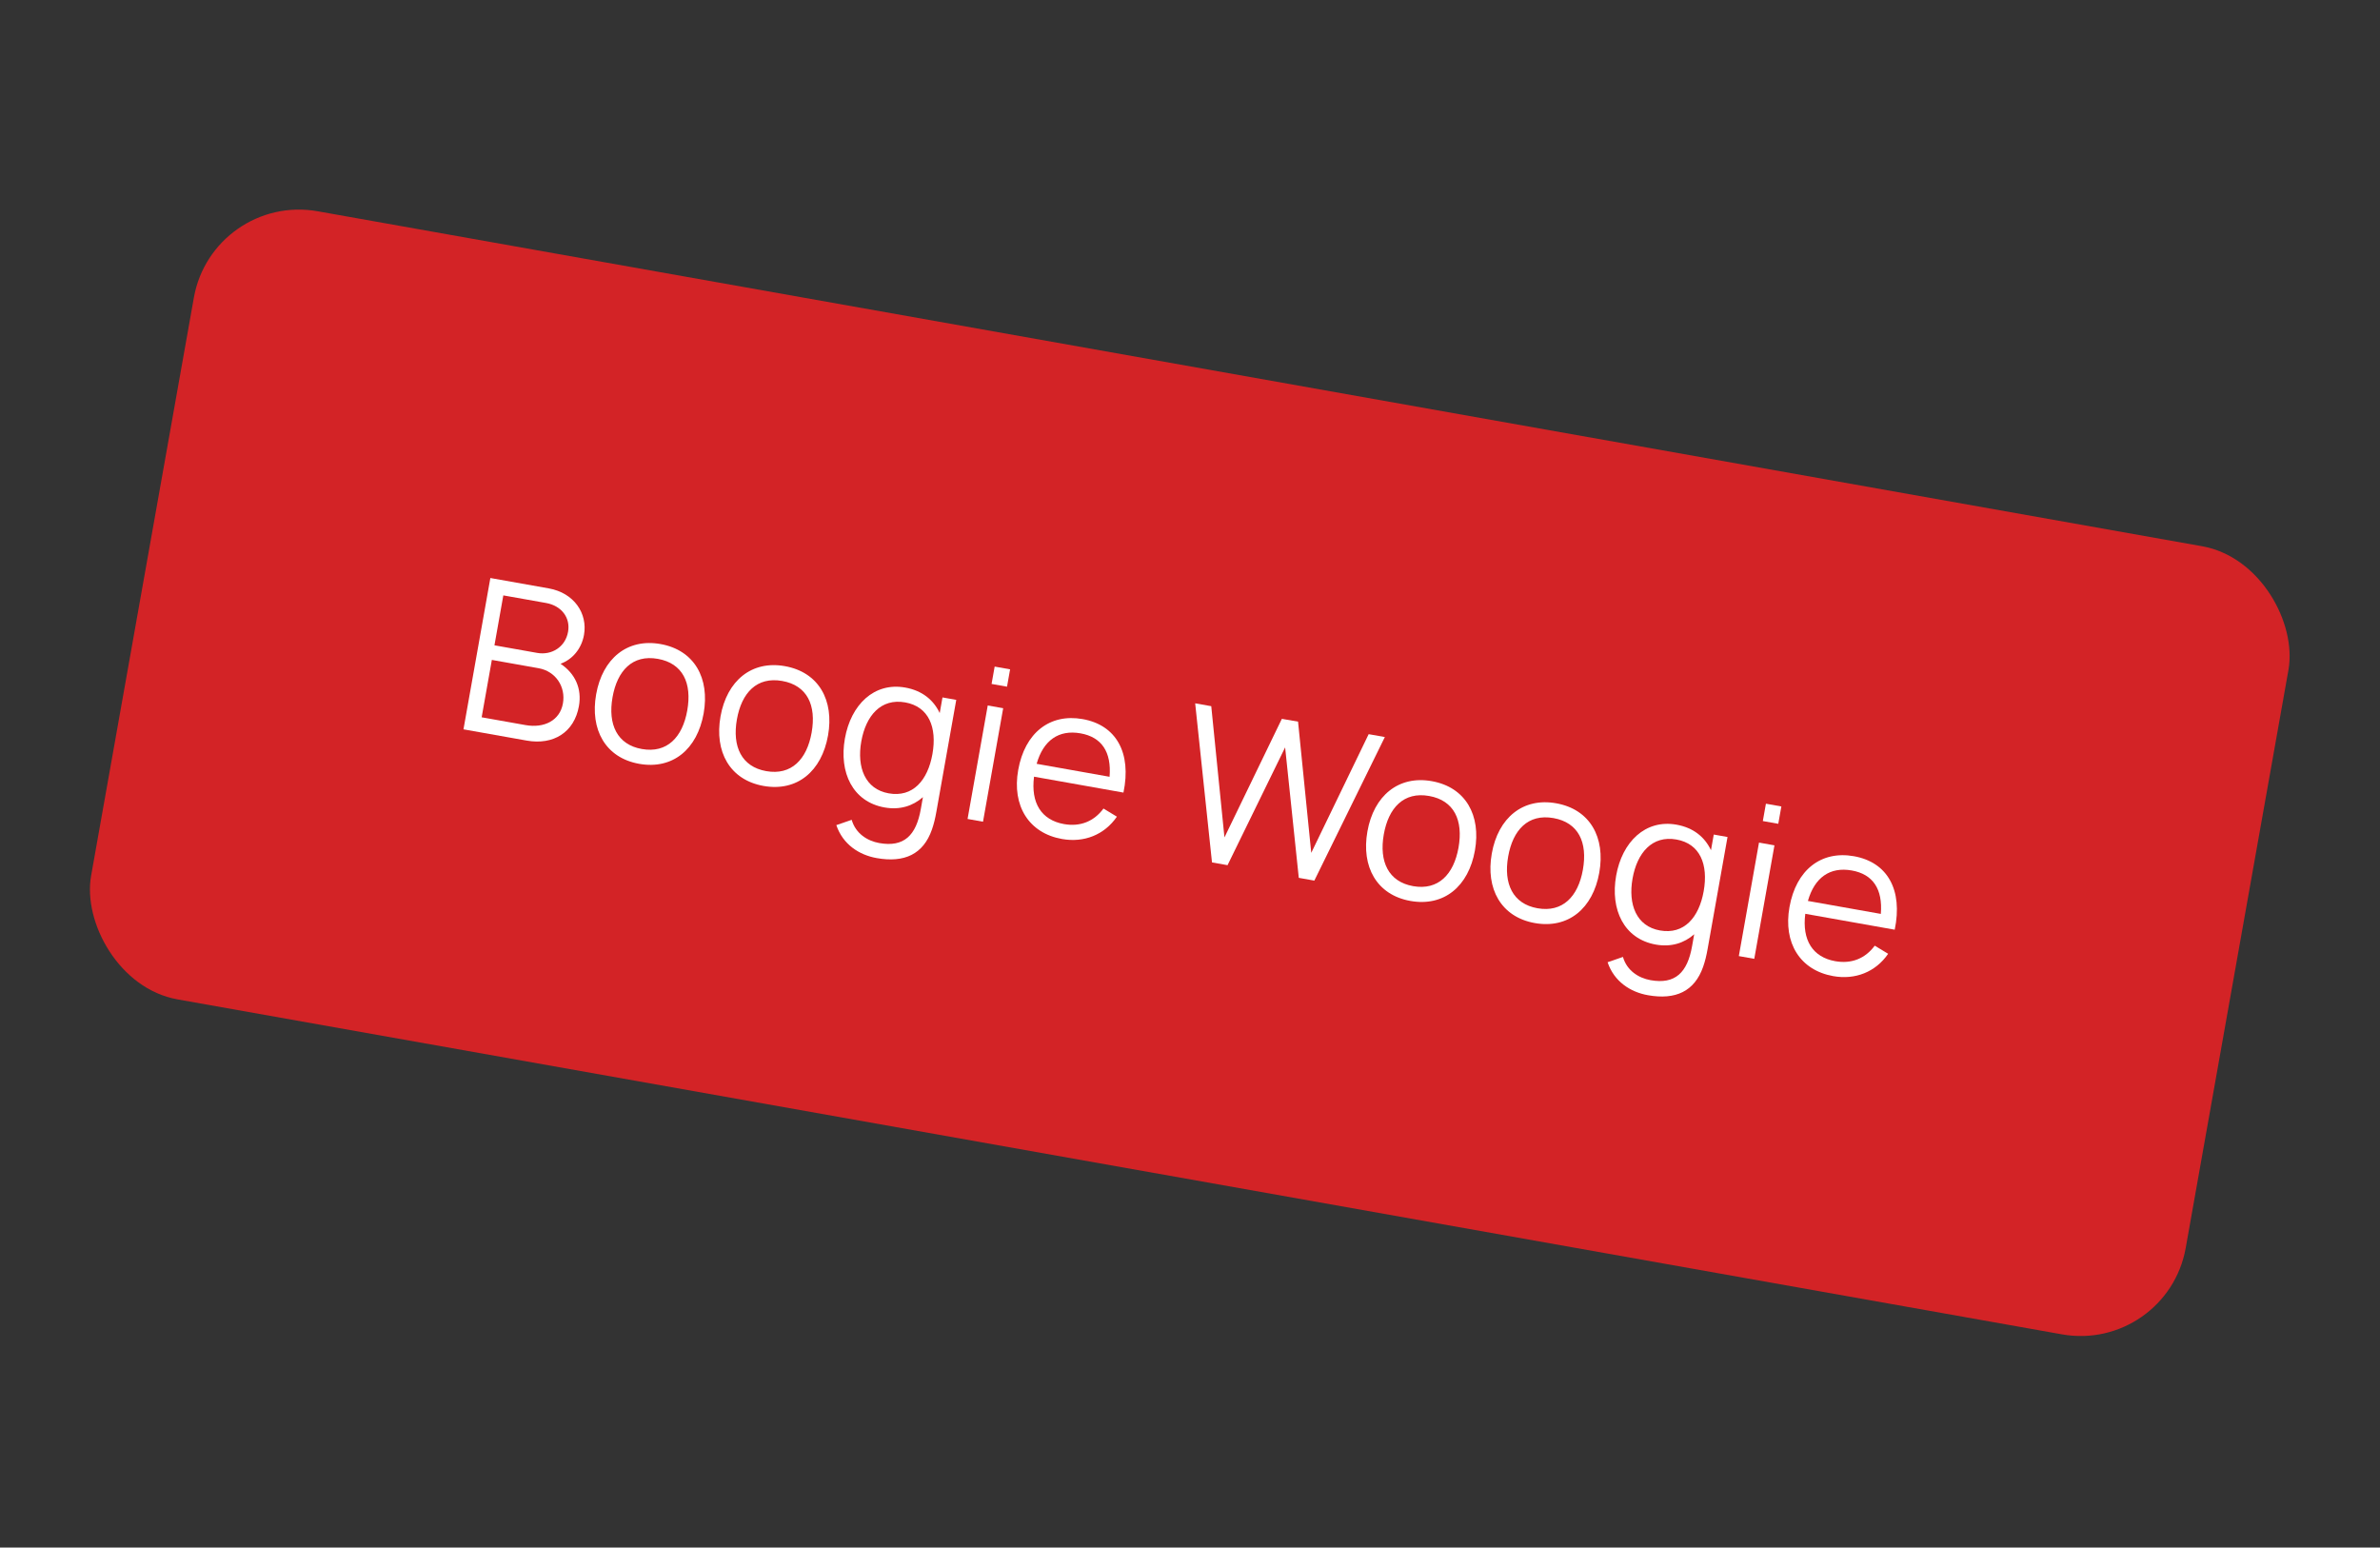 <?xml version="1.0" encoding="UTF-8"?> <svg xmlns="http://www.w3.org/2000/svg" width="223" height="145" viewBox="0 0 223 145" fill="none"><rect x="0" y="0" width="223" height="145" fill="#333333" stroke="none"/> <rect x="19.914" y="18.044" width="199.334" height="75" rx="10" transform="rotate(10.079 19.914 18.044)" fill="#D32326"></rect> <path d="M43.426 68.335L49.353 69.389C51.854 69.833 53.807 68.616 54.244 66.155C54.537 64.511 53.885 63.095 52.521 62.192C53.65 61.783 54.49 60.775 54.719 59.485C55.076 57.477 53.793 55.552 51.42 55.13L45.946 54.157L43.426 68.335ZM45.13 67.206L46.085 61.83L50.467 62.609C52.062 62.892 53.023 64.343 52.744 65.909C52.457 67.523 50.968 68.244 49.245 67.937L45.13 67.206ZM46.329 60.462L47.16 55.785L51.167 56.497C52.595 56.751 53.464 57.86 53.226 59.199C52.974 60.617 51.695 61.415 50.336 61.174L46.329 60.462Z" fill="white"></path> <path d="M59.89 71.567C63.041 72.127 65.335 70.189 65.93 66.841C66.515 63.553 65.075 60.91 61.885 60.343C58.774 59.789 56.453 61.703 55.858 65.05C55.272 68.349 56.72 71.003 59.89 71.567ZM57.394 65.323C57.835 62.842 59.256 61.307 61.639 61.731C63.982 62.148 64.85 64.008 64.394 66.568C63.948 69.079 62.5 70.599 60.137 70.178C57.833 69.769 56.939 67.883 57.394 65.323Z" fill="white"></path> <path d="M71.543 73.638C74.694 74.198 76.988 72.26 77.584 68.913C78.168 65.624 76.728 62.981 73.538 62.414C70.427 61.861 68.107 63.775 67.511 67.122C66.925 70.42 68.373 73.075 71.543 73.638ZM69.047 67.395C69.489 64.914 70.909 63.379 73.292 63.803C75.635 64.219 76.503 66.08 76.048 68.64C75.601 71.15 74.153 72.67 71.79 72.25C69.486 71.841 68.592 69.955 69.047 67.395Z" fill="white"></path> <path d="M82.139 80.397C84.739 80.86 86.51 80.037 87.316 77.733C87.501 77.207 87.627 76.67 87.735 76.06L89.599 65.574L88.309 65.345L88.049 66.812C87.467 65.571 86.393 64.7 84.818 64.42C81.903 63.901 79.728 66.024 79.165 69.194C78.598 72.384 79.898 75.124 82.881 75.654C84.319 75.91 85.536 75.517 86.476 74.688L86.281 75.781C85.847 78.284 84.694 79.399 82.39 78.99C81.267 78.79 80.172 78.098 79.801 76.813L78.362 77.309C78.974 79.124 80.505 80.107 82.139 80.397ZM80.701 69.467C81.128 67.065 82.53 65.404 84.814 65.811C87.029 66.204 87.811 68.151 87.366 70.652C86.928 73.113 85.533 74.734 83.269 74.332C81.053 73.938 80.27 71.889 80.701 69.467Z" fill="white"></path> <path d="M92.908 64.081L94.355 64.338L94.644 62.713L93.197 62.456L92.908 64.081ZM90.659 76.732L92.106 76.989L93.996 66.356L92.549 66.099L90.659 76.732Z" fill="white"></path> <path d="M99.504 78.609C101.562 78.975 103.473 78.228 104.65 76.518L103.394 75.756C102.498 76.968 101.208 77.48 99.692 77.211C97.575 76.834 96.57 75.234 96.886 72.771L105.265 74.261C106.04 70.529 104.591 67.935 101.441 67.375C98.369 66.829 96.023 68.656 95.403 72.142C94.805 75.509 96.403 78.058 99.504 78.609ZM97.131 71.565C97.755 69.371 99.196 68.347 101.244 68.711C103.223 69.063 104.155 70.448 103.964 72.78L97.131 71.565Z" fill="white"></path> <path d="M113.561 80.804L115.018 81.063L120.413 70.027L121.693 82.249L123.15 82.509L129.757 69.057L128.24 68.788L122.861 79.908L121.624 67.612L120.106 67.352L114.728 78.462L113.492 66.166L111.985 65.898L113.561 80.804Z" fill="white"></path> <path d="M132.155 84.414C135.306 84.974 137.6 83.036 138.196 79.689C138.78 76.4 137.341 73.757 134.151 73.19C131.039 72.637 128.719 74.55 128.124 77.898C127.537 81.196 128.985 83.851 132.155 84.414ZM129.659 78.171C130.101 75.69 131.521 74.155 133.904 74.578C136.247 74.995 137.115 76.856 136.66 79.415C136.213 81.926 134.765 83.446 132.402 83.026C130.098 82.616 129.204 80.731 129.659 78.171Z" fill="white"></path> <path d="M143.808 86.486C146.959 87.046 149.254 85.108 149.849 81.76C150.433 78.472 148.994 75.829 145.804 75.262C142.693 74.709 140.372 76.622 139.777 79.97C139.19 83.268 140.638 85.922 143.808 86.486ZM141.313 80.243C141.754 77.762 143.174 76.227 145.557 76.65C147.9 77.067 148.768 78.927 148.313 81.487C147.867 83.998 146.418 85.518 144.055 85.098C141.751 84.688 140.858 82.803 141.313 80.243Z" fill="white"></path> <path d="M154.405 93.245C157.004 93.707 158.775 92.885 159.581 90.58C159.766 90.054 159.892 89.518 160 88.907L161.865 78.422L160.575 78.193L160.314 79.66C159.732 78.419 158.658 77.547 157.083 77.267C154.169 76.749 151.994 78.871 151.43 82.041C150.863 85.231 152.163 87.971 155.147 88.502C156.584 88.757 157.802 88.364 158.741 87.536L158.547 88.629C158.112 91.131 156.959 92.247 154.655 91.837C153.533 91.638 152.437 90.945 152.066 89.66L150.627 90.156C151.239 91.971 152.77 92.954 154.405 93.245ZM152.966 82.314C153.393 79.912 154.795 78.252 157.079 78.658C159.295 79.052 160.076 80.999 159.631 83.499C159.194 85.961 157.799 87.582 155.534 87.179C153.319 86.785 152.535 84.737 152.966 82.314Z" fill="white"></path> <path d="M165.173 76.928L166.62 77.185L166.909 75.561L165.462 75.303L165.173 76.928ZM162.924 89.58L164.371 89.837L166.262 79.204L164.814 78.946L162.924 89.58Z" fill="white"></path> <path d="M171.77 91.457C173.828 91.823 175.738 91.076 176.915 89.365L175.659 88.604C174.763 89.816 173.474 90.328 171.958 90.058C169.841 89.682 168.835 88.081 169.151 85.618L177.53 87.108C178.305 83.376 176.857 80.783 173.706 80.222C170.634 79.676 168.288 81.504 167.669 84.989C167.07 88.356 168.668 90.906 171.77 91.457ZM169.396 84.413C170.02 82.218 171.461 81.195 173.509 81.559C175.488 81.91 176.42 83.295 176.229 85.627L169.396 84.413Z" fill="white"></path> </svg> 